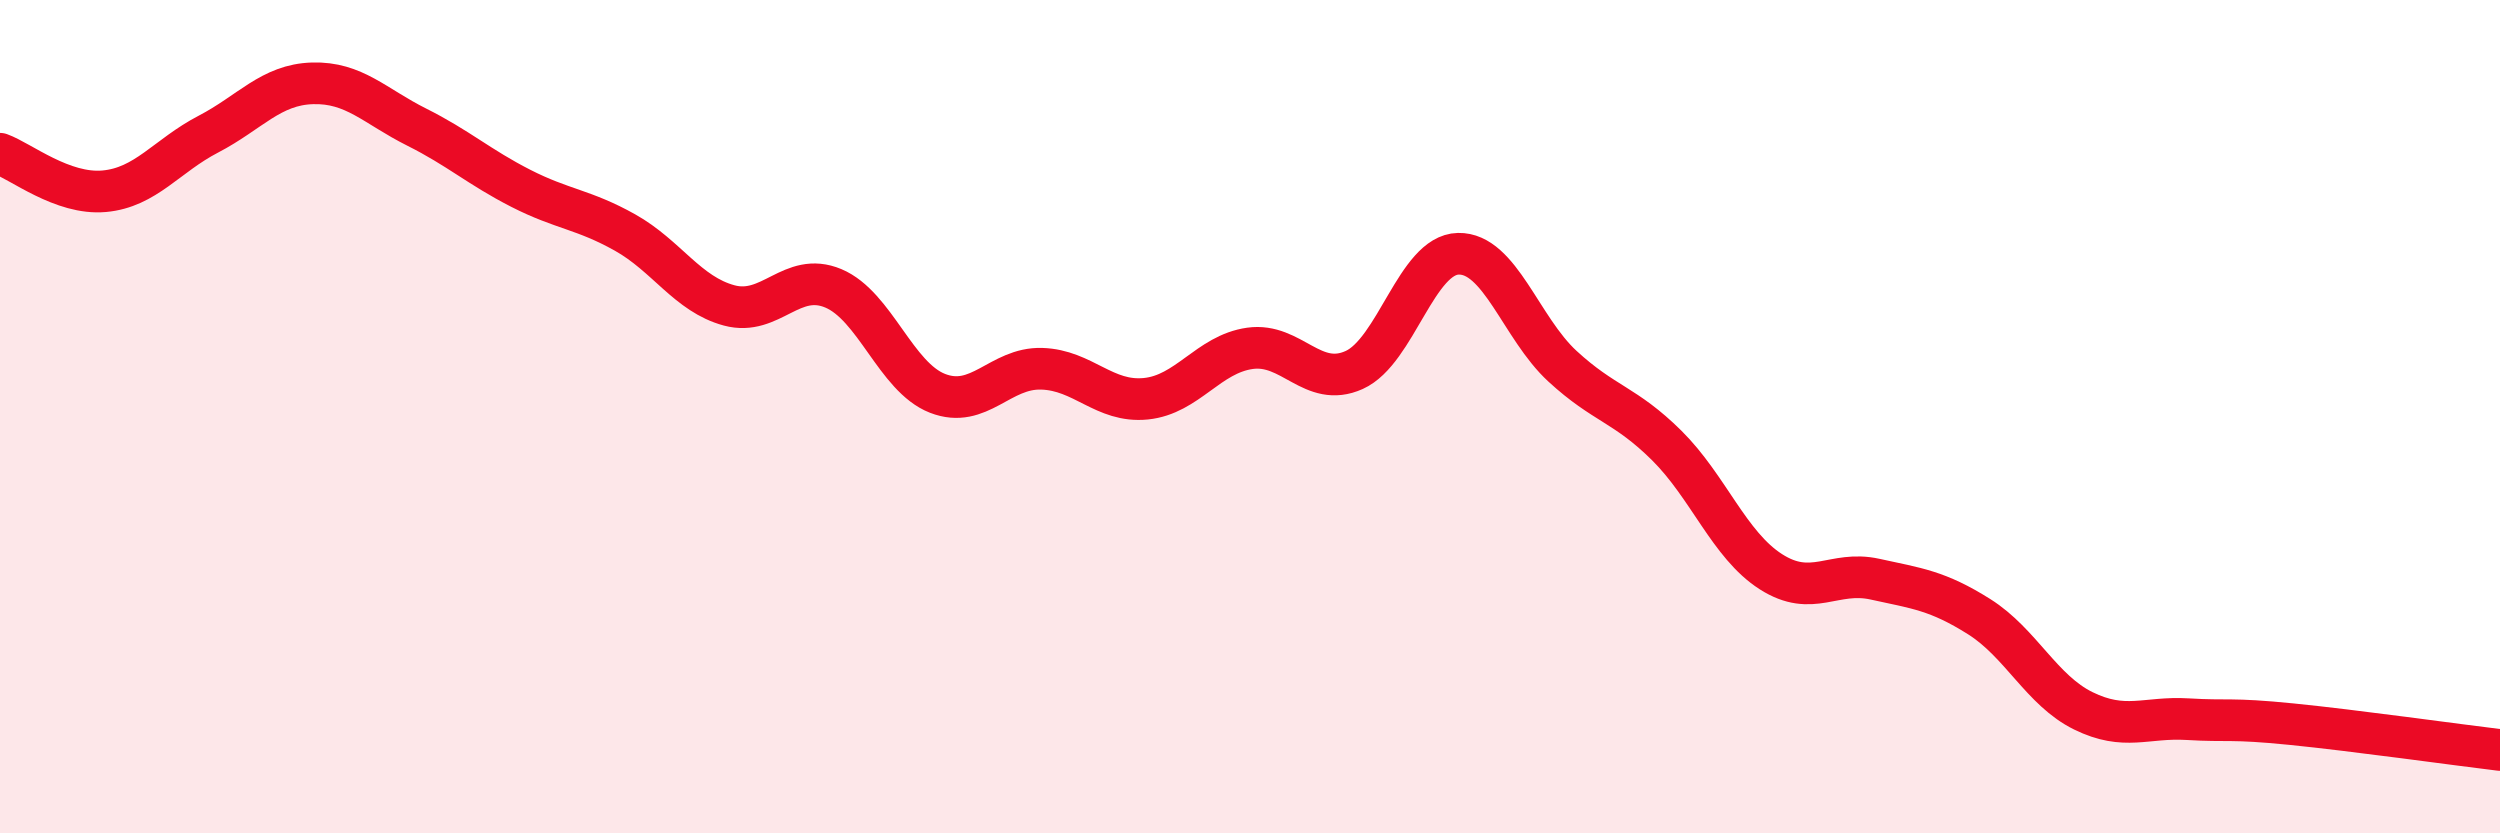 
    <svg width="60" height="20" viewBox="0 0 60 20" xmlns="http://www.w3.org/2000/svg">
      <path
        d="M 0,3.69 C 0.5,3.87 1.5,4.68 2.5,4.59 C 3.5,4.5 4,3.74 5,3.22 C 6,2.7 6.5,2.03 7.5,2 C 8.5,1.97 9,2.55 10,3.05 C 11,3.55 11.5,4.01 12.5,4.52 C 13.5,5.03 14,5.02 15,5.58 C 16,6.14 16.5,7.06 17.5,7.33 C 18.5,7.6 19,6.5 20,6.92 C 21,7.34 21.5,9.05 22.5,9.44 C 23.5,9.83 24,8.82 25,8.85 C 26,8.88 26.5,9.67 27.5,9.57 C 28.5,9.47 29,8.5 30,8.36 C 31,8.22 31.5,9.33 32.5,8.88 C 33.5,8.43 34,6.11 35,6.09 C 36,6.07 36.5,7.87 37.5,8.79 C 38.5,9.71 39,9.7 40,10.69 C 41,11.68 41.5,13.08 42.5,13.72 C 43.5,14.36 44,13.68 45,13.9 C 46,14.12 46.5,14.17 47.5,14.8 C 48.5,15.43 49,16.57 50,17.06 C 51,17.55 51.5,17.2 52.5,17.26 C 53.5,17.32 53.5,17.23 55,17.38 C 56.5,17.53 59,17.88 60,18L60 20L0 20Z"
        fill="#EB0A25"
        opacity="0.1"
        stroke-linecap="round"
        stroke-linejoin="round"
      />
      <path
        d="M 0,3.69 C 0.5,3.87 1.5,4.68 2.5,4.59 C 3.5,4.5 4,3.74 5,3.22 C 6,2.7 6.5,2.03 7.5,2 C 8.5,1.97 9,2.55 10,3.05 C 11,3.55 11.5,4.01 12.5,4.52 C 13.5,5.03 14,5.02 15,5.58 C 16,6.14 16.5,7.06 17.5,7.33 C 18.5,7.6 19,6.5 20,6.92 C 21,7.34 21.5,9.05 22.5,9.44 C 23.5,9.83 24,8.82 25,8.85 C 26,8.88 26.5,9.67 27.5,9.57 C 28.5,9.47 29,8.5 30,8.36 C 31,8.22 31.5,9.33 32.5,8.88 C 33.5,8.43 34,6.11 35,6.09 C 36,6.07 36.5,7.87 37.5,8.79 C 38.5,9.71 39,9.7 40,10.69 C 41,11.68 41.5,13.08 42.5,13.72 C 43.5,14.36 44,13.68 45,13.9 C 46,14.12 46.5,14.17 47.5,14.8 C 48.5,15.43 49,16.57 50,17.06 C 51,17.55 51.5,17.2 52.5,17.26 C 53.5,17.32 53.5,17.23 55,17.38 C 56.5,17.53 59,17.88 60,18"
        stroke="#EB0A25"
        stroke-width="1"
        fill="none"
        stroke-linecap="round"
        stroke-linejoin="round"
      />
    </svg>
  